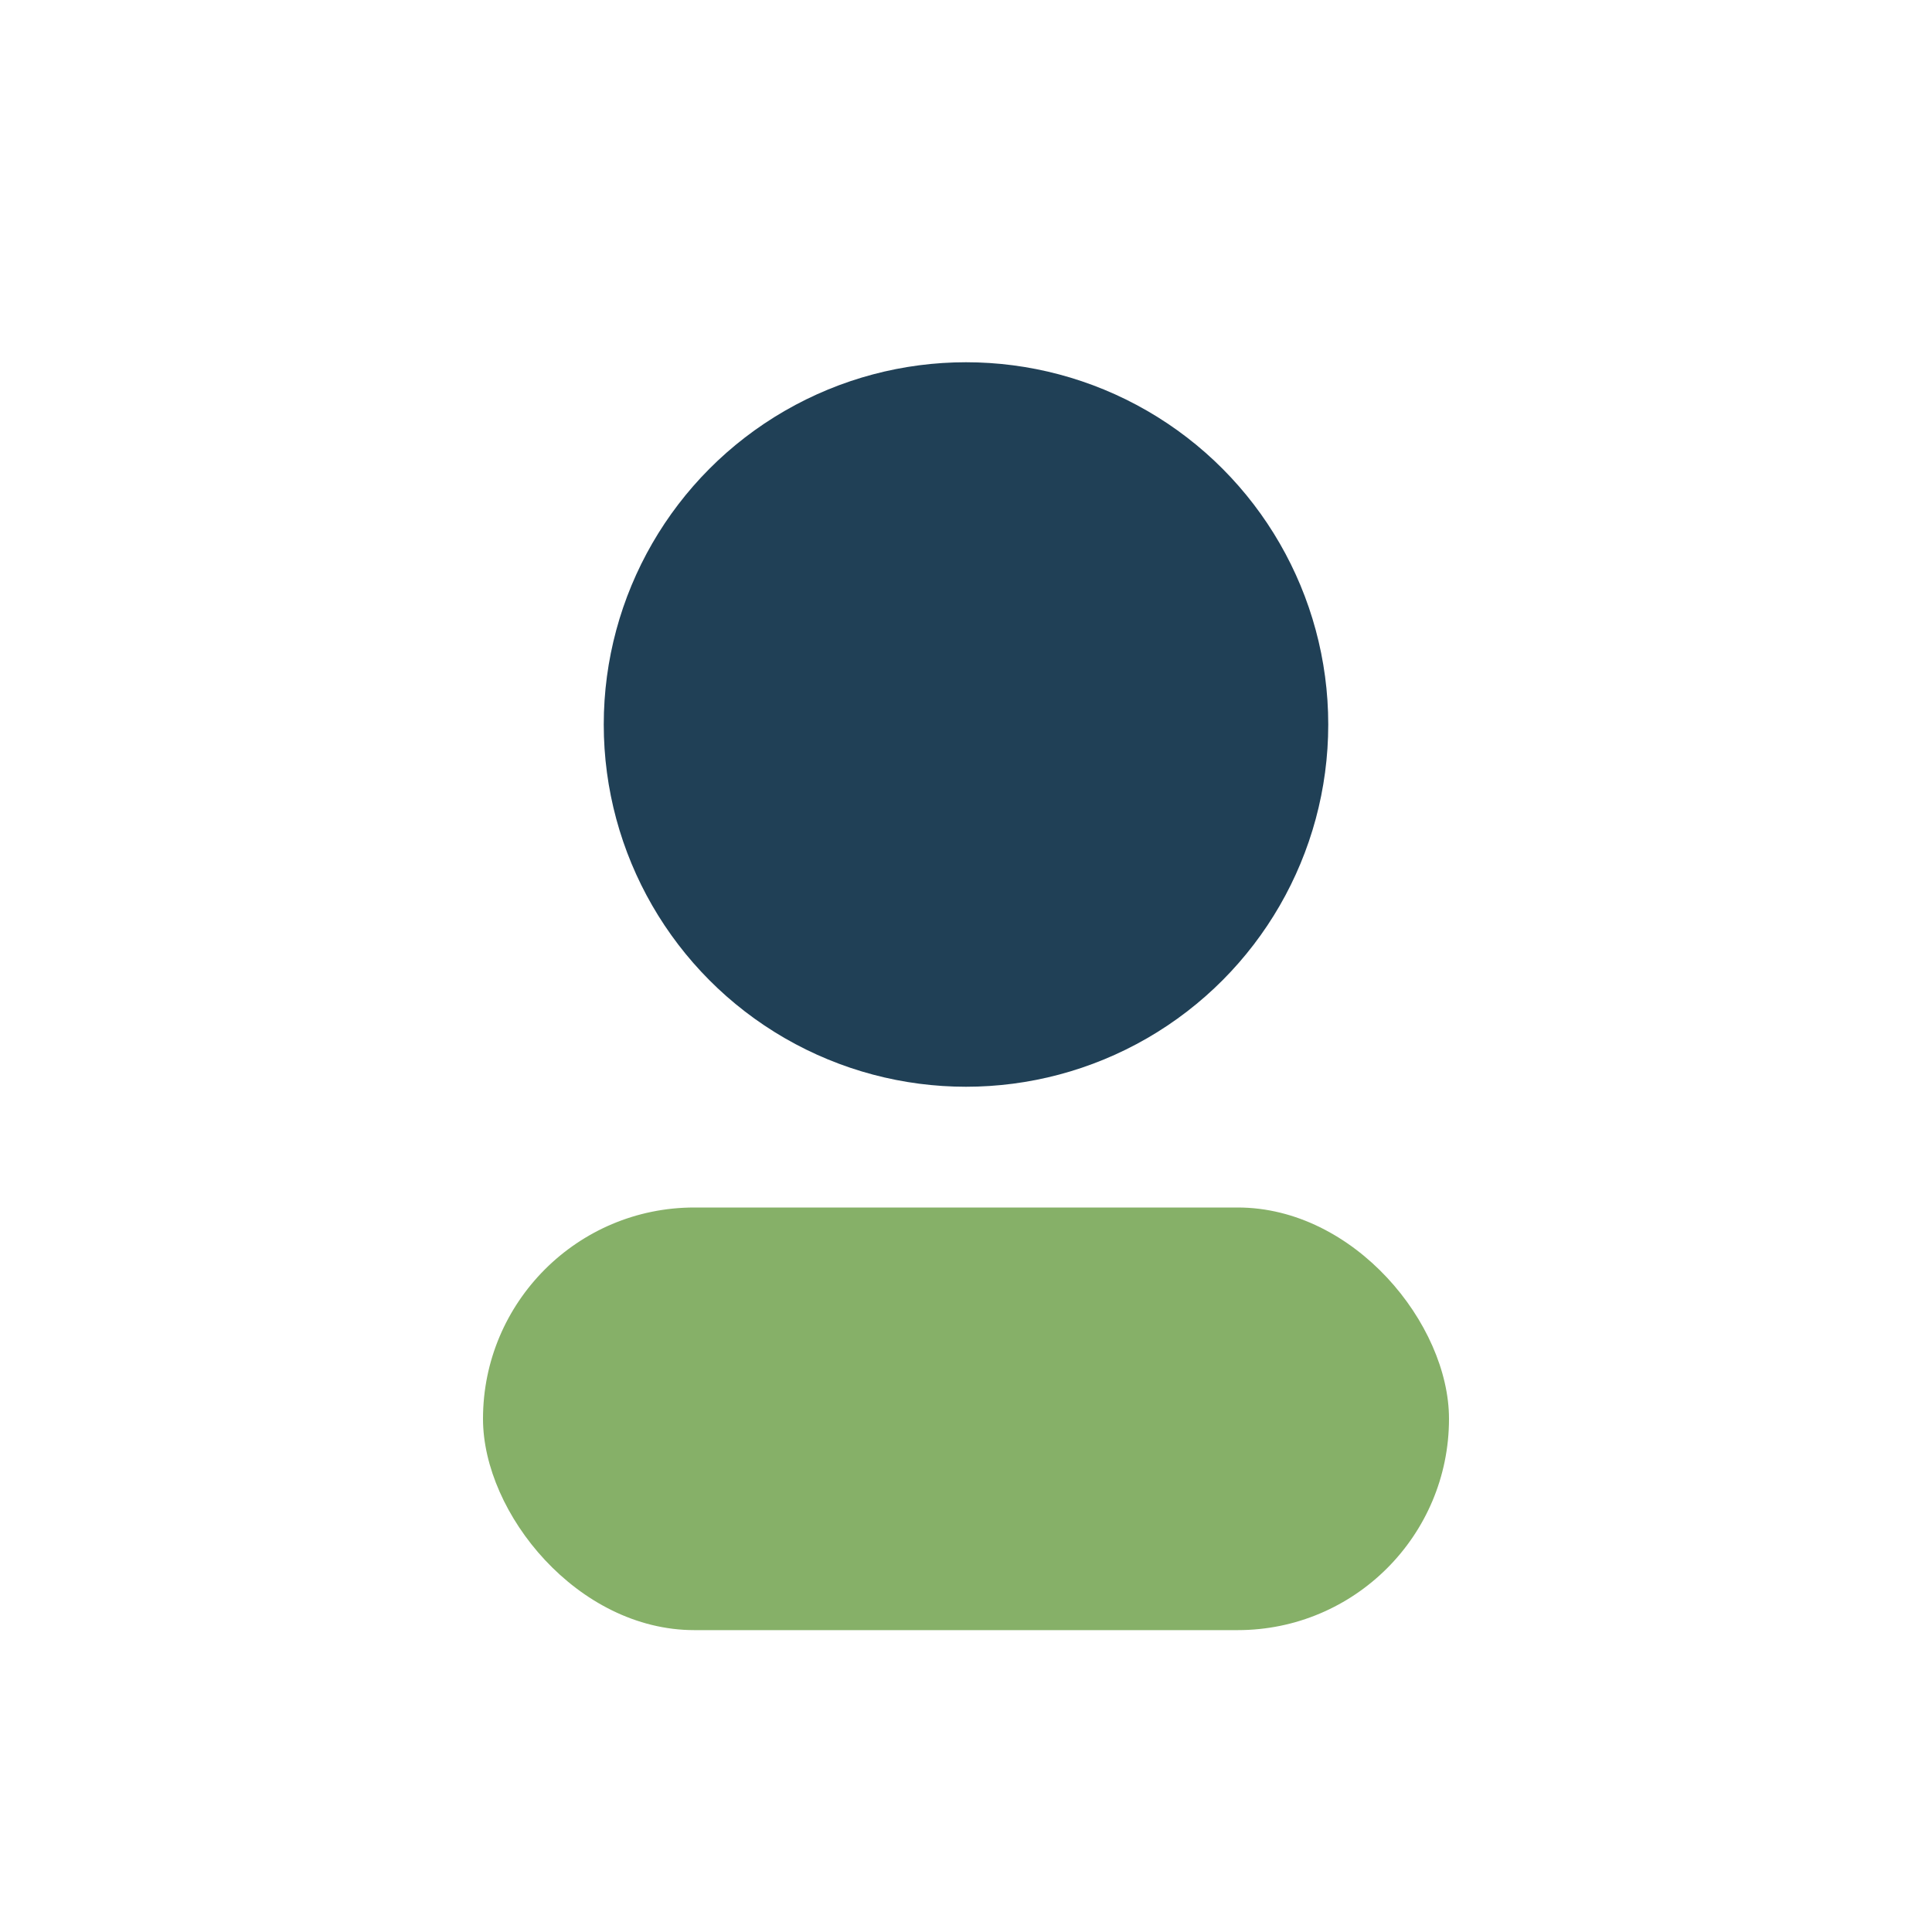 <?xml version="1.0" encoding="UTF-8"?>
<svg xmlns="http://www.w3.org/2000/svg" width="32" height="32" viewBox="0 0 32 32"><circle cx="16" cy="12" r="6" fill="#204056"/><rect x="8" y="20" width="16" height="7" rx="3.5" fill="#86B068"/></svg>